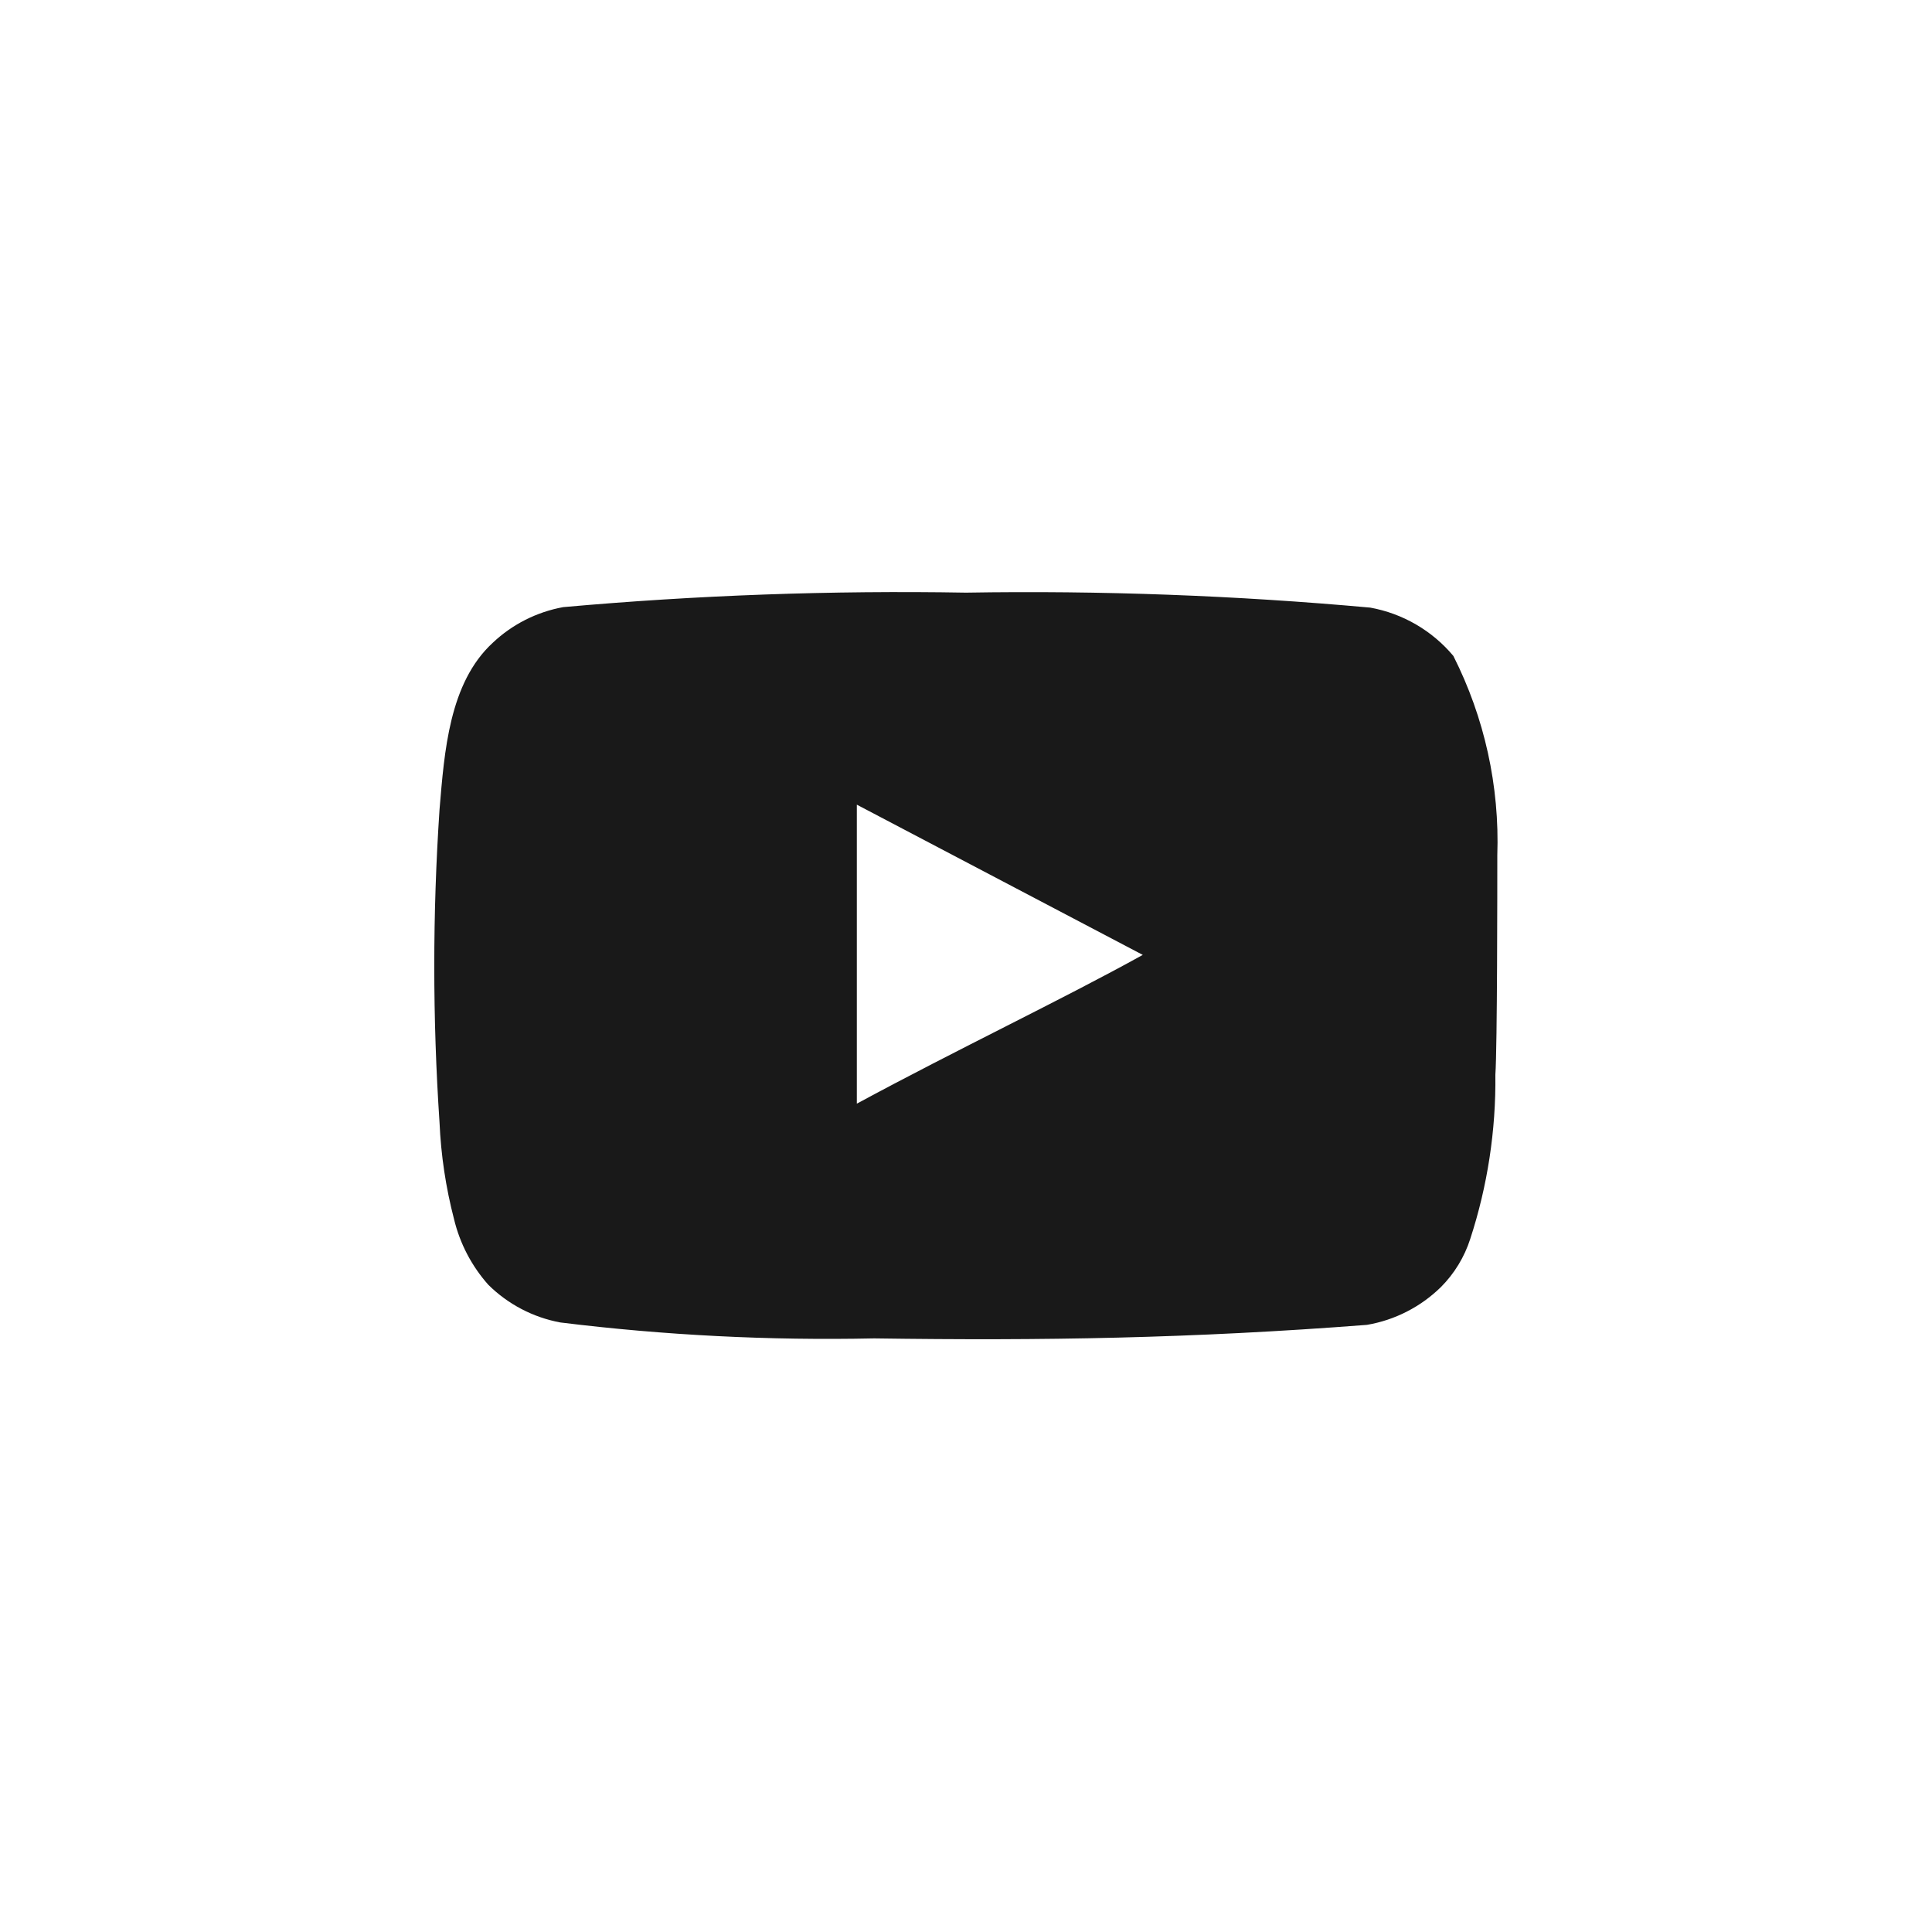 <svg width="40" height="40" viewBox="0 0 40 40" fill="none" xmlns="http://www.w3.org/2000/svg">
<path d="M31 17.71C31.049 16.279 30.736 14.858 30.09 13.58C29.651 13.056 29.043 12.702 28.37 12.58C25.587 12.328 22.794 12.224 20 12.27C17.217 12.222 14.433 12.322 11.66 12.57C11.112 12.67 10.604 12.927 10.2 13.31C9.3 14.14 9.2 15.56 9.1 16.76C8.955 18.918 8.955 21.082 9.1 23.24C9.129 23.915 9.23 24.586 9.4 25.24C9.521 25.745 9.765 26.212 10.11 26.6C10.517 27.003 11.036 27.275 11.6 27.38C13.756 27.646 15.928 27.756 18.1 27.71C21.6 27.76 24.67 27.71 28.3 27.43C28.878 27.332 29.411 27.059 29.83 26.65C30.11 26.37 30.319 26.027 30.44 25.65C30.798 24.553 30.973 23.404 30.96 22.25C31 21.69 31 18.31 31 17.71ZM17.74 22.85V16.66L23.66 19.77C22 20.69 19.81 21.73 17.74 22.85Z" fill="black" fill-opacity="0.9"/>
</svg>
